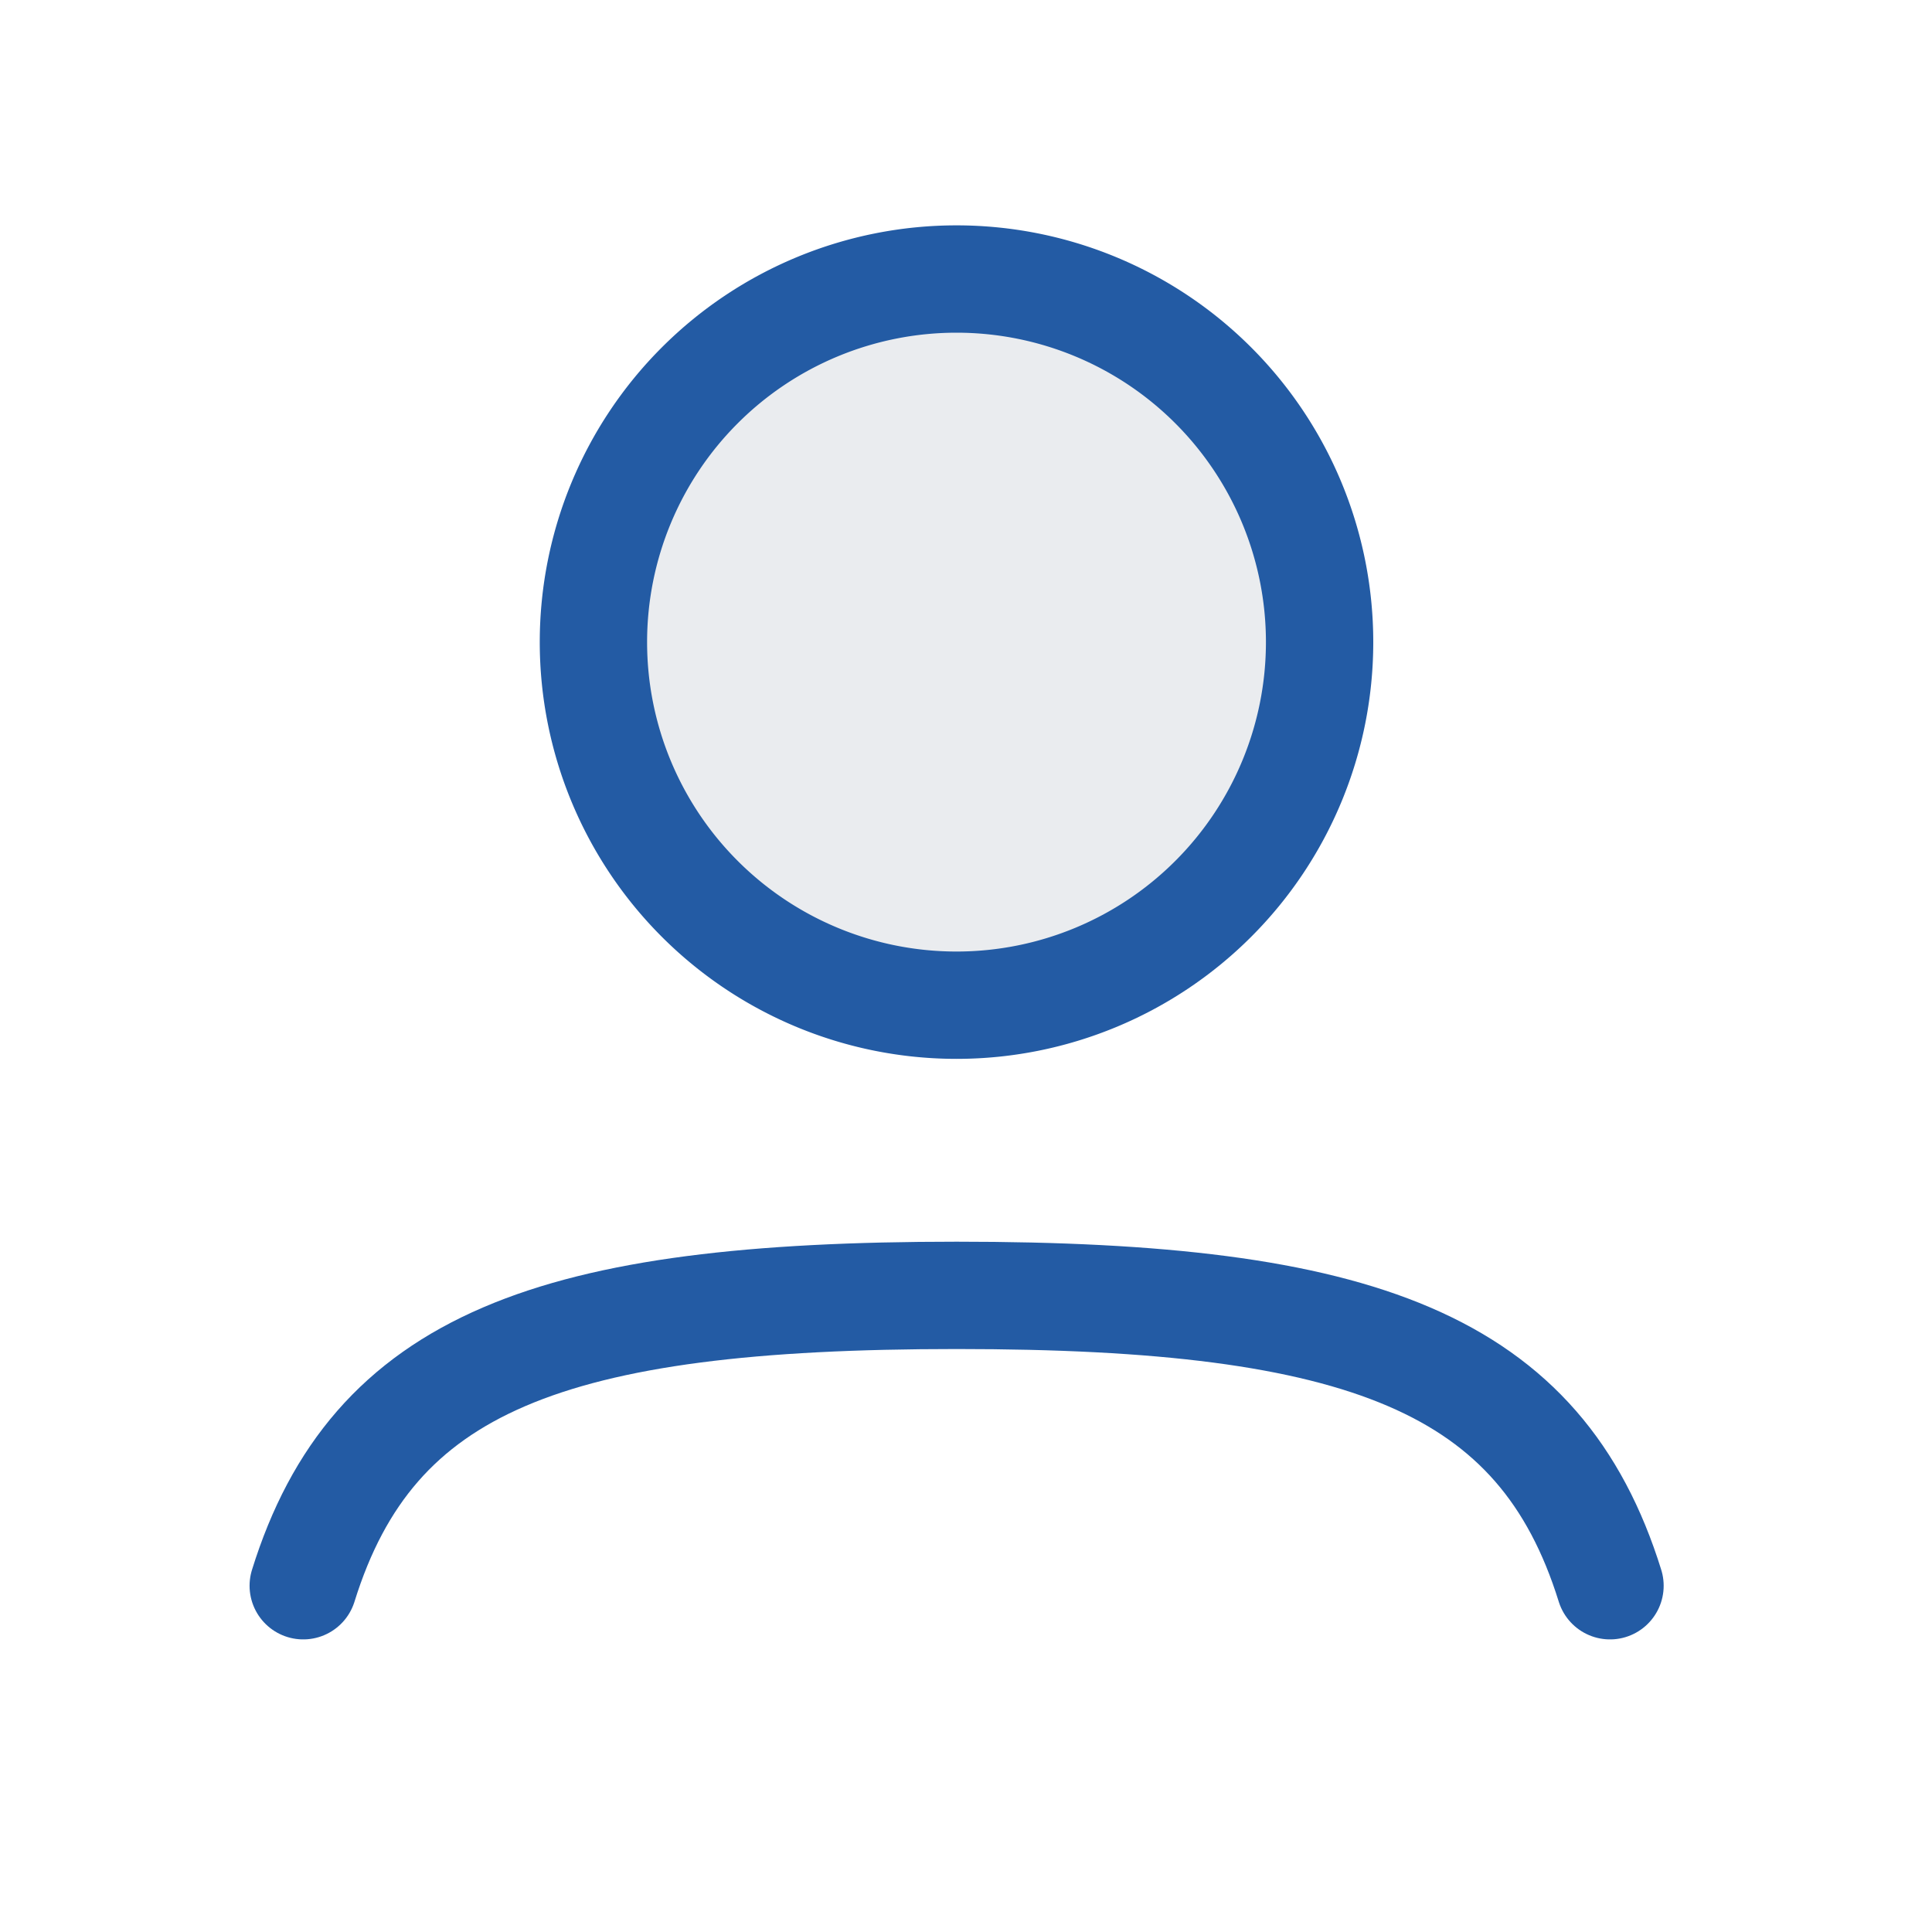 <svg id="Layer_1" data-name="Layer 1" xmlns="http://www.w3.org/2000/svg" viewBox="0 0 90 90"><defs><style>.cls-1{fill:#2e425d;isolation:isolate;opacity:0.1;}.cls-2,.cls-3{fill:none;stroke:#235ba4;stroke-width:5px;}.cls-3{stroke-linecap:round;}</style></defs><g id="user-svgrepo-com"><path id="Path_81" data-name="Path 81" class="cls-1" d="M61.472,29.912a16.914,16.914,0,1,1-16.914-16.914l.01,0A16.914,16.914,0,0,1,61.472,29.912Z"/><path id="Path_82" data-name="Path 82" class="cls-2" d="M61.472,29.912a16.914,16.914,0,1,1-16.914-16.914l.01,0A16.914,16.914,0,0,1,61.472,29.912Z"/><path id="Path_83" data-name="Path 83" class="cls-3" d="M14.126,73.87c3.237-10.403,11.566-13.527,30.437-13.527S71.763,63.467,75,73.87"/></g></svg>